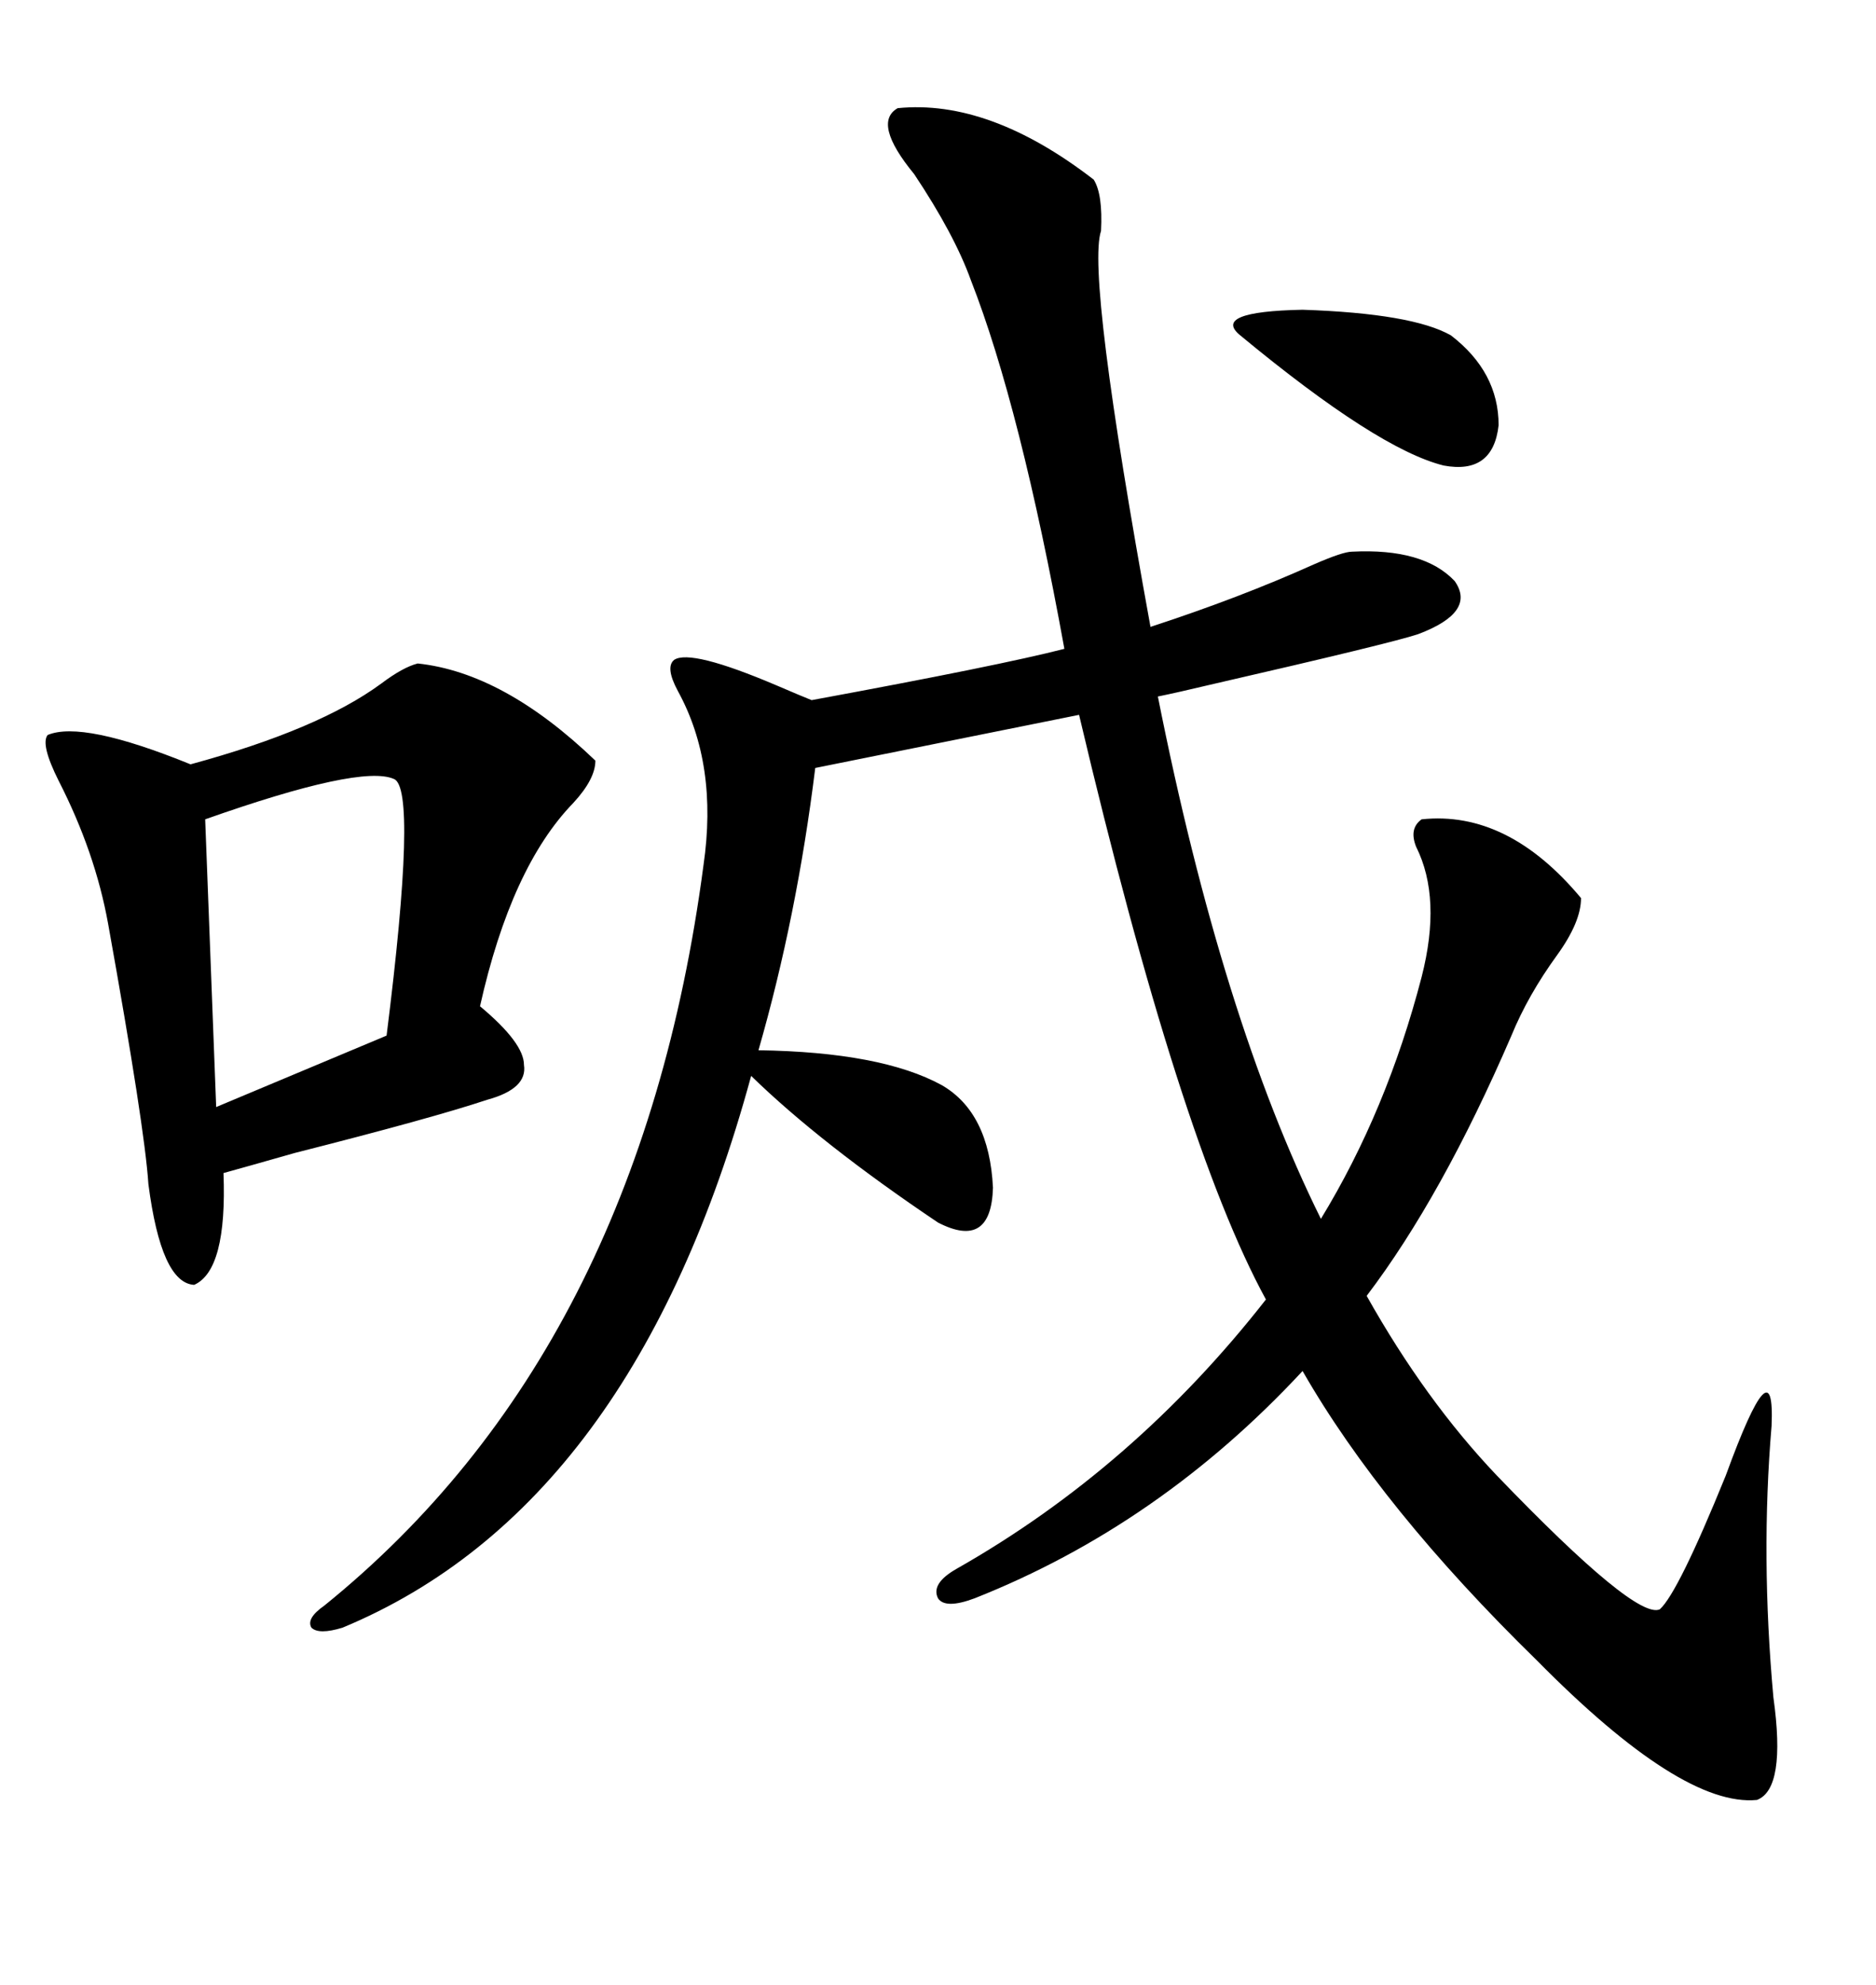 <svg xmlns="http://www.w3.org/2000/svg" xmlns:xlink="http://www.w3.org/1999/xlink" width="300" height="317.285"><path d="M155.86 255.47L155.86 255.47Q151.17 257.23 150 255.47L150 255.47Q148.83 253.13 152.93 250.78L152.93 250.78Q181.35 234.67 202.44 207.71L202.44 207.71Q188.67 182.52 172.56 114.26L172.56 114.26L130.37 122.75Q127.44 146.48 121.29 167.87L121.29 167.87Q140.92 168.16 150.59 173.44L150.59 173.44Q158.20 177.83 158.79 189.84L158.79 189.84Q158.50 199.80 150 195.41L150 195.41Q131.25 182.81 120.12 171.97L120.12 171.97Q101.37 240.82 54.79 260.16L54.79 260.16Q50.98 261.33 49.80 260.16L49.80 260.16Q48.93 258.69 51.86 256.64L51.86 256.64Q102.25 215.92 112.50 138.28L112.50 138.28Q114.84 122.17 108.40 110.45L108.40 110.45Q106.35 106.64 107.81 105.47L107.81 105.47Q110.45 103.71 124.22 109.57L124.22 109.57Q128.32 111.33 129.79 111.91L129.79 111.91Q159.96 106.35 170.21 103.71L170.21 103.71Q163.18 65.04 155.27 44.82L155.27 44.82Q152.64 37.50 146.19 27.83L146.19 27.83Q139.45 19.63 143.55 17.29L143.55 17.29Q158.20 15.82 174.90 28.71L174.90 28.71Q176.37 31.05 176.07 36.91L176.07 36.91Q173.73 43.95 183.98 100.20L183.98 100.20Q198.34 95.51 210.06 90.23L210.06 90.23Q214.75 88.18 216.21 88.18L216.21 88.18Q227.64 87.60 232.62 92.87L232.62 92.87Q236.13 97.85 226.76 101.37L226.76 101.37Q222.36 102.83 194.24 109.28L194.24 109.28Q188.09 110.74 185.16 111.33L185.16 111.33Q195.41 162.89 211.23 194.82L211.23 194.82Q221.78 177.54 227.34 156.15L227.34 156.15Q230.57 143.55 226.46 135.35L226.46 135.35Q225.29 132.42 227.34 130.96L227.34 130.96Q241.11 129.49 252.83 143.55L252.83 143.55Q252.83 147.36 249.02 152.64L249.02 152.64Q244.34 159.08 241.70 165.53L241.70 165.53Q230.57 191.31 218.55 207.13L218.55 207.13Q227.93 223.83 239.36 235.84L239.36 235.84Q261.62 258.98 265.43 257.23L265.43 257.23Q268.36 254.59 275.98 235.84L275.98 235.84Q283.89 214.16 283.30 227.93L283.30 227.93Q281.54 248.73 283.59 271.29L283.59 271.29Q285.64 285.94 280.96 287.70L280.96 287.70Q268.95 288.87 245.80 265.43L245.80 265.43Q220.90 241.11 208.30 219.14L208.30 219.14Q185.45 243.75 155.86 255.47ZM66.80 106.05L66.80 106.05Q80.57 107.52 95.21 121.58L95.21 121.58Q95.21 124.51 91.70 128.32L91.70 128.32Q81.74 138.57 76.76 160.84L76.76 160.84Q83.79 166.70 83.79 170.21L83.79 170.21Q84.38 174.02 77.93 175.78L77.93 175.78Q69.14 178.71 47.17 184.28L47.17 184.28Q38.96 186.62 35.74 187.50L35.74 187.50Q36.33 203.03 31.05 205.37L31.05 205.37Q25.78 205.08 23.73 189.26L23.73 189.26Q23.14 180.18 17.29 147.66L17.29 147.66Q15.23 136.23 9.38 124.80L9.38 124.80Q6.45 118.95 7.62 117.48L7.62 117.48Q13.18 115.14 30.47 122.17L30.47 122.17Q50.98 116.60 60.94 109.28L60.94 109.28Q64.45 106.64 66.80 106.05ZM62.99 124.51L62.99 124.51Q57.71 122.17 32.81 130.96L32.81 130.96L34.57 176.95L61.82 165.53Q66.80 125.98 62.99 124.51ZM232.03 53.61L232.03 53.61Q239.65 59.47 239.65 67.97L239.65 67.97Q238.77 75.88 230.86 74.41L230.86 74.41Q220.31 71.78 198.34 53.61L198.34 53.61Q193.65 49.80 208.30 49.51L208.30 49.51Q225.88 50.10 232.03 53.61Z"/></svg>